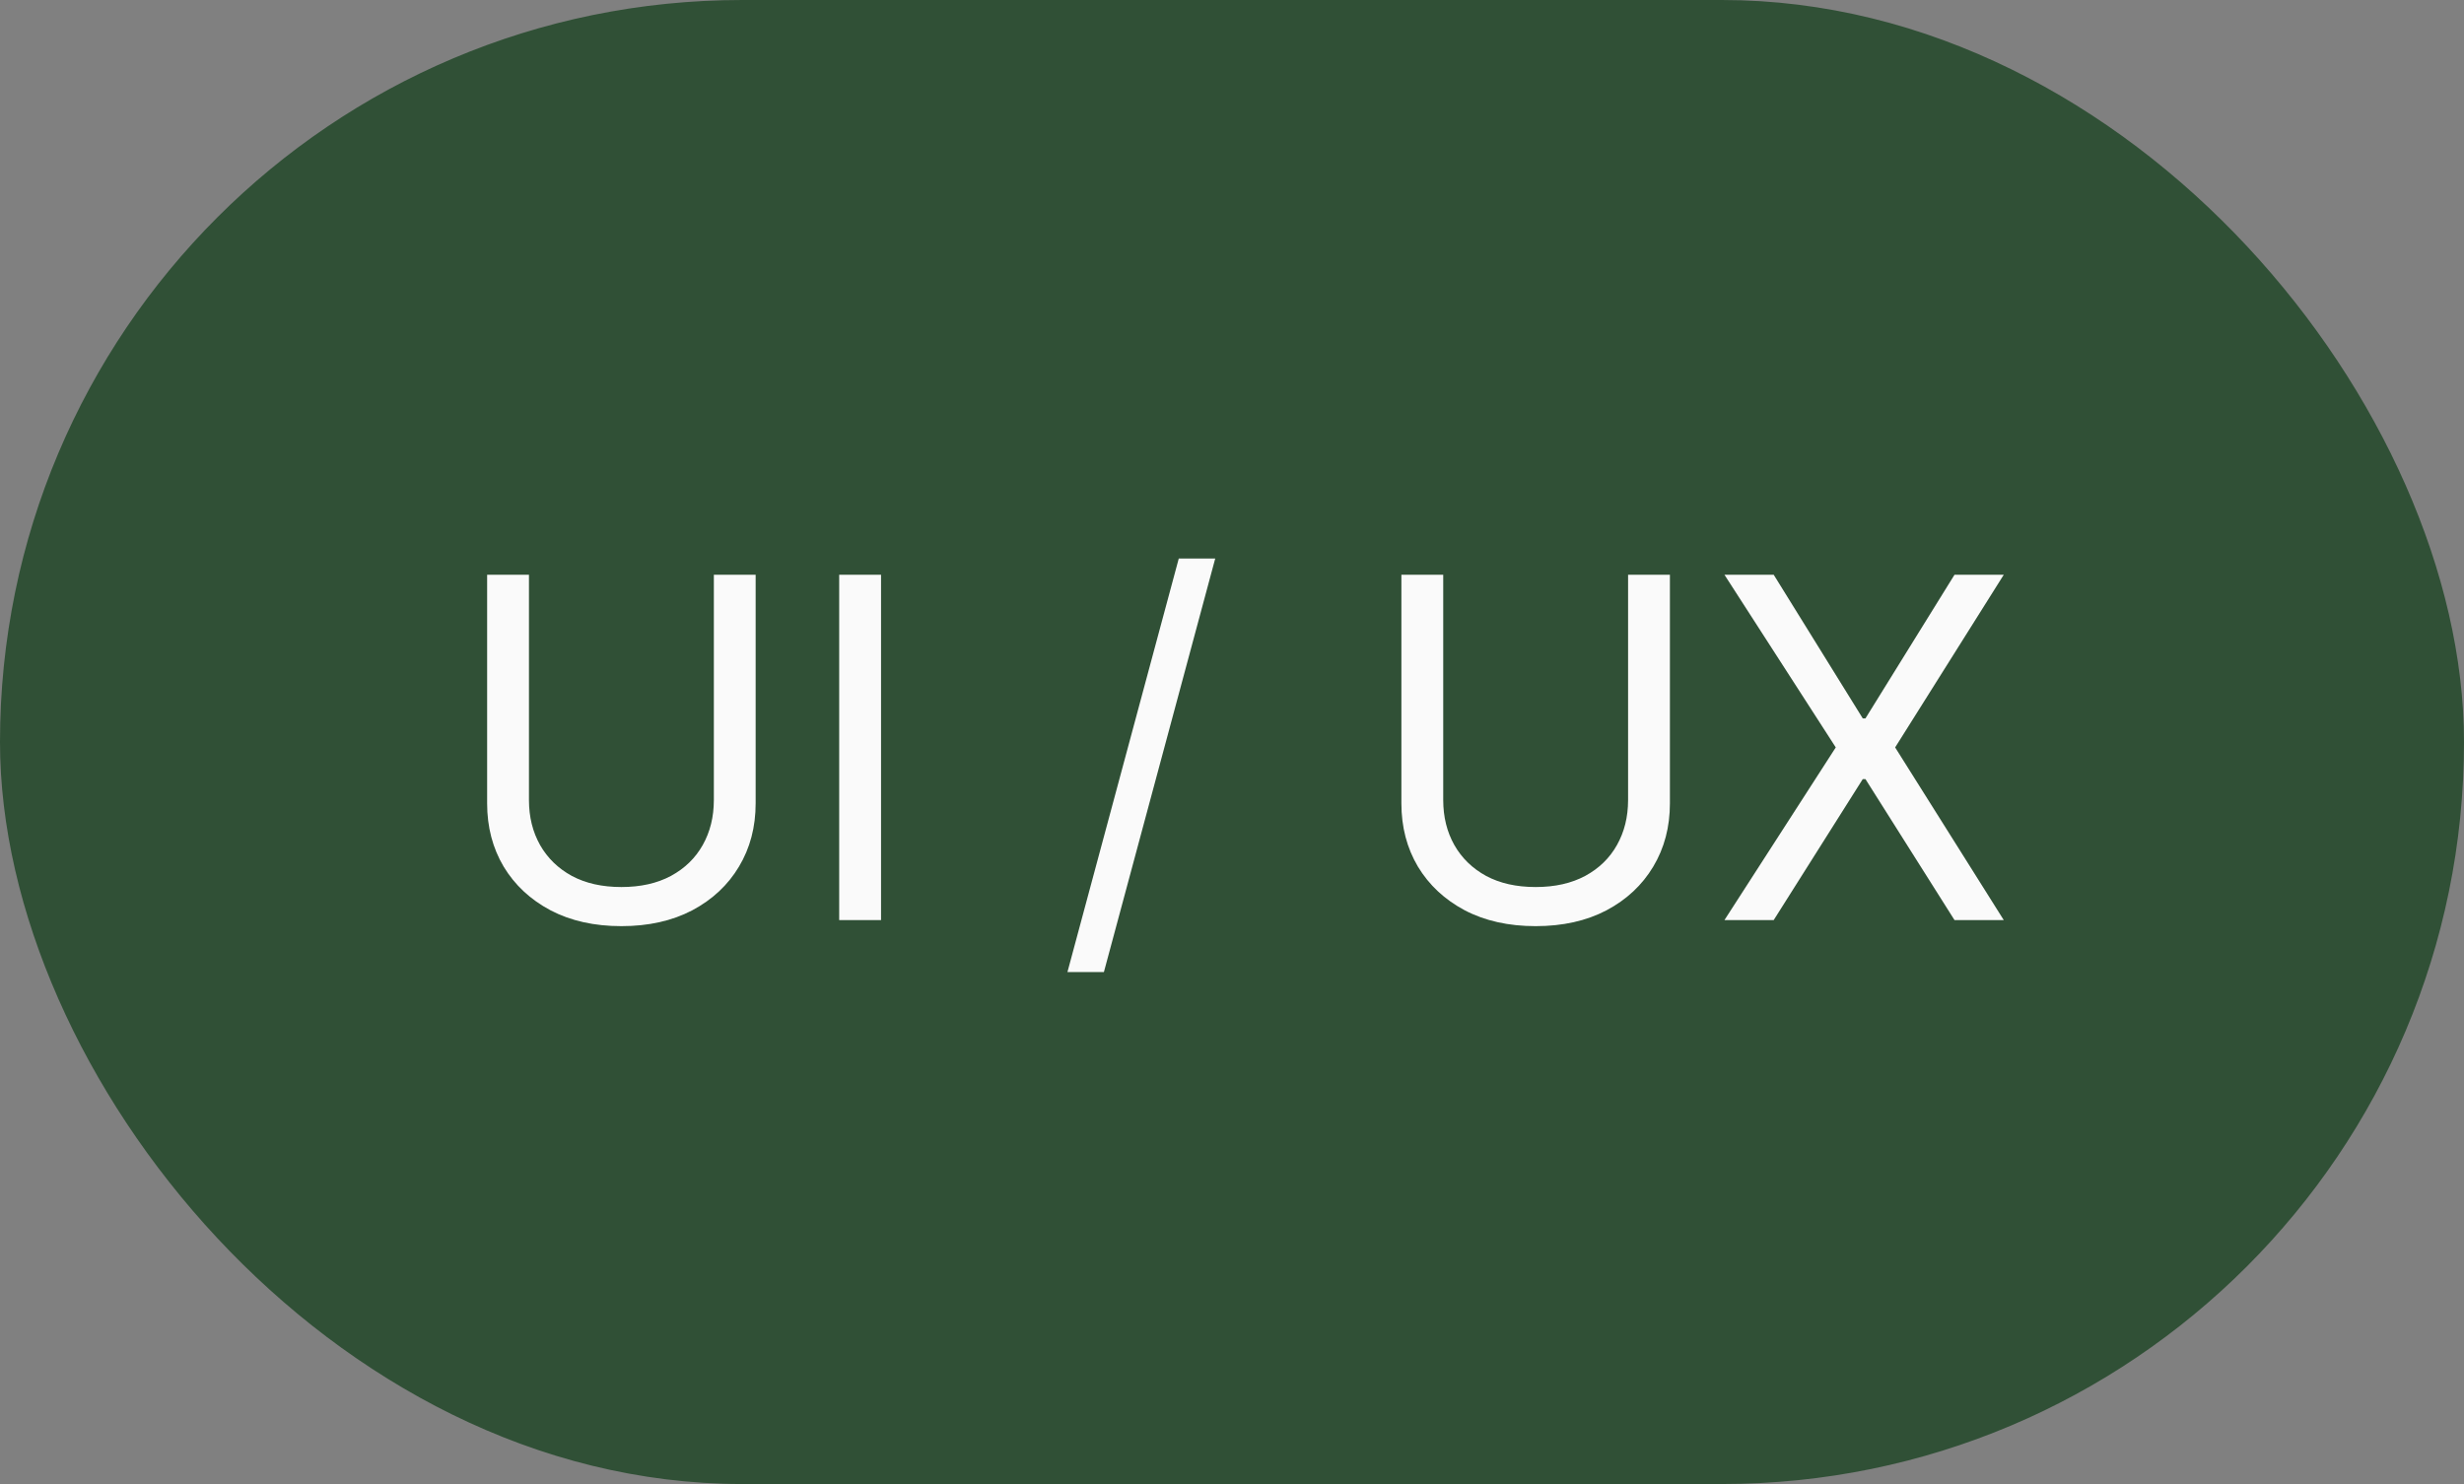 <?xml version="1.0" encoding="UTF-8"?> <svg xmlns="http://www.w3.org/2000/svg" width="83" height="50" viewBox="0 0 83 50" fill="none"><rect x="0" y="0" width="83" height="50" fill="#808080" stroke="none"/><rect x="0.5" y="0.5" width="82" height="49" rx="24.5" fill="#305036"></rect><rect x="0.5" y="0.5" width="82" height="49" rx="24.5" stroke="#305036"></rect><path d="M24.046 19.364H25.454V27.068C25.454 27.864 25.267 28.574 24.892 29.199C24.521 29.82 23.996 30.311 23.318 30.671C22.64 31.026 21.845 31.204 20.932 31.204C20.019 31.204 19.224 31.026 18.546 30.671C17.867 30.311 17.341 29.82 16.966 29.199C16.595 28.574 16.409 27.864 16.409 27.068V19.364H17.818V26.954C17.818 27.523 17.943 28.028 18.193 28.472C18.443 28.911 18.799 29.258 19.261 29.511C19.727 29.761 20.284 29.886 20.932 29.886C21.579 29.886 22.136 29.761 22.602 29.511C23.068 29.258 23.424 28.911 23.671 28.472C23.921 28.028 24.046 27.523 24.046 26.954V19.364ZM29.678 19.364V31H28.268V19.364H29.678ZM40.935 18.818L37.185 32.75H35.957L39.707 18.818H40.935ZM54.842 19.364H56.251V27.068C56.251 27.864 56.064 28.574 55.689 29.199C55.318 29.82 54.793 30.311 54.115 30.671C53.437 31.026 52.642 31.204 51.729 31.204C50.816 31.204 50.02 31.026 49.342 30.671C48.664 30.311 48.138 29.82 47.763 29.199C47.392 28.574 47.206 27.864 47.206 27.068V19.364H48.615V26.954C48.615 27.523 48.74 28.028 48.99 28.472C49.24 28.911 49.596 29.258 50.058 29.511C50.524 29.761 51.081 29.886 51.729 29.886C52.376 29.886 52.933 29.761 53.399 29.511C53.865 29.258 54.221 28.911 54.467 28.472C54.717 28.028 54.842 27.523 54.842 26.954V19.364ZM59.747 19.364L62.747 24.204H62.838L65.838 19.364H67.497L63.838 25.182L67.497 31H65.838L62.838 26.25H62.747L59.747 31H58.088L61.838 25.182L58.088 19.364H59.747Z" fill="#FAFAFA"></path></svg> 